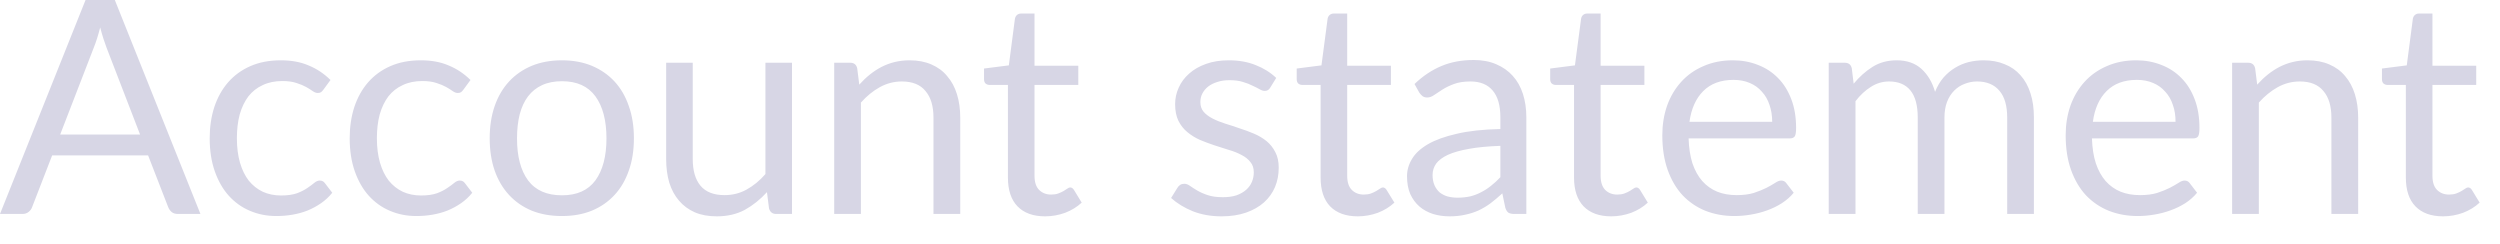 <?xml version="1.0" encoding="utf-8"?>
<svg xmlns="http://www.w3.org/2000/svg" fill="none" height="100%" overflow="visible" preserveAspectRatio="none" style="display: block;" viewBox="0 0 41 4" width="100%">
<path d="M2.297 2.206L1.746 0.778C1.73 0.736 1.713 0.687 1.695 0.631C1.677 0.575 1.66 0.514 1.643 0.45C1.609 0.583 1.574 0.693 1.538 0.781L0.987 2.206H2.297ZM3.287 3.509H2.919C2.877 3.509 2.843 3.499 2.816 3.478C2.79 3.456 2.771 3.429 2.758 3.396L2.429 2.549H0.855L0.527 3.396C0.517 3.426 0.498 3.452 0.47 3.475C0.442 3.498 0.408 3.509 0.367 3.509H0L1.403 0H1.883L3.287 3.509ZM5.305 1.469C5.292 1.487 5.279 1.501 5.266 1.511C5.253 1.52 5.235 1.525 5.212 1.525C5.187 1.525 5.161 1.516 5.131 1.496C5.102 1.475 5.065 1.452 5.021 1.427C4.978 1.403 4.925 1.381 4.862 1.361C4.8 1.34 4.723 1.329 4.632 1.329C4.509 1.329 4.401 1.351 4.308 1.396C4.215 1.438 4.137 1.5 4.073 1.581C4.011 1.664 3.964 1.762 3.931 1.878C3.9 1.994 3.885 2.124 3.885 2.267C3.885 2.418 3.902 2.551 3.936 2.669C3.97 2.785 4.018 2.883 4.08 2.963C4.144 3.041 4.22 3.102 4.308 3.144C4.398 3.185 4.498 3.206 4.609 3.206C4.716 3.206 4.803 3.193 4.872 3.169C4.94 3.143 4.996 3.114 5.041 3.083C5.086 3.052 5.124 3.025 5.153 3C5.184 2.974 5.214 2.961 5.244 2.961C5.28 2.961 5.307 2.975 5.327 3.002L5.449 3.161C5.396 3.228 5.334 3.285 5.266 3.332C5.197 3.38 5.123 3.42 5.043 3.453C4.965 3.484 4.882 3.506 4.796 3.521C4.709 3.536 4.621 3.543 4.531 3.543C4.376 3.543 4.231 3.514 4.098 3.457C3.965 3.401 3.85 3.318 3.752 3.21C3.654 3.101 3.578 2.967 3.522 2.808C3.467 2.65 3.439 2.47 3.439 2.267C3.439 2.083 3.464 1.912 3.515 1.755C3.567 1.599 3.642 1.464 3.74 1.351C3.84 1.237 3.961 1.148 4.105 1.085C4.25 1.021 4.417 0.989 4.605 0.989C4.779 0.989 4.933 1.017 5.065 1.075C5.199 1.13 5.317 1.21 5.42 1.312L5.305 1.469ZM7.601 1.469C7.588 1.487 7.575 1.501 7.562 1.511C7.549 1.52 7.531 1.525 7.508 1.525C7.483 1.525 7.456 1.516 7.427 1.496C7.398 1.475 7.361 1.452 7.317 1.427C7.274 1.403 7.221 1.381 7.158 1.361C7.096 1.34 7.019 1.329 6.927 1.329C6.805 1.329 6.697 1.351 6.604 1.396C6.511 1.438 6.433 1.5 6.369 1.581C6.307 1.664 6.26 1.762 6.227 1.878C6.196 1.994 6.181 2.124 6.181 2.267C6.181 2.418 6.198 2.551 6.232 2.669C6.266 2.785 6.314 2.883 6.376 2.963C6.44 3.041 6.516 3.102 6.604 3.144C6.694 3.185 6.794 3.206 6.905 3.206C7.012 3.206 7.099 3.193 7.167 3.169C7.236 3.143 7.292 3.114 7.336 3.083C7.382 3.052 7.42 3.025 7.449 3C7.48 2.974 7.51 2.961 7.54 2.961C7.576 2.961 7.603 2.975 7.623 3.002L7.745 3.161C7.692 3.228 7.63 3.285 7.562 3.332C7.493 3.38 7.419 3.42 7.339 3.453C7.261 3.484 7.178 3.506 7.092 3.521C7.005 3.536 6.917 3.543 6.827 3.543C6.672 3.543 6.527 3.514 6.394 3.457C6.261 3.401 6.146 3.318 6.048 3.21C5.95 3.101 5.874 2.967 5.818 2.808C5.763 2.65 5.735 2.47 5.735 2.267C5.735 2.083 5.76 1.912 5.811 1.755C5.863 1.599 5.938 1.464 6.036 1.351C6.136 1.237 6.257 1.148 6.401 1.085C6.546 1.021 6.713 0.989 6.901 0.989C7.075 0.989 7.229 1.017 7.361 1.075C7.495 1.13 7.613 1.21 7.716 1.312L7.601 1.469ZM9.216 0.989C9.397 0.989 9.561 1.019 9.706 1.079C9.851 1.14 9.975 1.225 10.078 1.336C10.181 1.448 10.259 1.582 10.313 1.741C10.369 1.898 10.396 2.073 10.396 2.267C10.396 2.463 10.369 2.64 10.313 2.796C10.259 2.953 10.181 3.087 10.078 3.198C9.975 3.309 9.851 3.395 9.706 3.455C9.561 3.514 9.397 3.543 9.216 3.543C9.033 3.543 8.868 3.514 8.721 3.455C8.576 3.395 8.452 3.309 8.349 3.198C8.246 3.087 8.167 2.953 8.112 2.796C8.058 2.64 8.031 2.463 8.031 2.267C8.031 2.073 8.058 1.898 8.112 1.741C8.167 1.582 8.246 1.448 8.349 1.336C8.452 1.225 8.576 1.14 8.721 1.079C8.868 1.019 9.033 0.989 9.216 0.989ZM9.216 3.203C9.461 3.203 9.644 3.122 9.765 2.958C9.885 2.793 9.946 2.564 9.946 2.27C9.946 1.974 9.885 1.744 9.765 1.58C9.644 1.414 9.461 1.332 9.216 1.332C9.092 1.332 8.983 1.353 8.89 1.396C8.799 1.438 8.722 1.499 8.66 1.58C8.6 1.659 8.554 1.758 8.523 1.875C8.494 1.992 8.479 2.123 8.479 2.27C8.479 2.564 8.539 2.793 8.66 2.958C8.783 3.122 8.968 3.203 9.216 3.203ZM12.989 1.029V3.509H12.73C12.668 3.509 12.629 3.478 12.612 3.418L12.578 3.151C12.47 3.27 12.349 3.367 12.216 3.441C12.082 3.513 11.928 3.548 11.755 3.548C11.62 3.548 11.5 3.527 11.395 3.482C11.292 3.437 11.206 3.373 11.136 3.291C11.065 3.209 11.012 3.11 10.976 2.995C10.942 2.878 10.925 2.751 10.925 2.61V1.029H11.361V2.61C11.361 2.798 11.403 2.943 11.488 3.046C11.575 3.149 11.706 3.2 11.882 3.2C12.011 3.2 12.132 3.171 12.242 3.11C12.355 3.048 12.459 2.963 12.553 2.855V1.029H12.989ZM14.092 1.388C14.146 1.328 14.203 1.273 14.264 1.224C14.324 1.176 14.387 1.134 14.454 1.099C14.523 1.064 14.595 1.036 14.67 1.018C14.747 0.999 14.829 0.989 14.917 0.989C15.053 0.989 15.172 1.012 15.275 1.057C15.379 1.102 15.466 1.165 15.534 1.249C15.605 1.33 15.658 1.429 15.694 1.545C15.73 1.661 15.748 1.789 15.748 1.929V3.509H15.309V1.929C15.309 1.741 15.266 1.596 15.179 1.494C15.095 1.389 14.965 1.336 14.79 1.336C14.661 1.336 14.54 1.368 14.428 1.43C14.316 1.492 14.214 1.576 14.119 1.682V3.509H13.681V1.029H13.943C14.005 1.029 14.043 1.058 14.058 1.119L14.092 1.388ZM17.14 3.548C16.944 3.548 16.793 3.493 16.687 3.384C16.582 3.275 16.53 3.117 16.53 2.912V1.393H16.231C16.205 1.393 16.183 1.385 16.165 1.371C16.147 1.355 16.138 1.33 16.138 1.298V1.124L16.545 1.072L16.645 0.306C16.65 0.282 16.661 0.262 16.677 0.247C16.695 0.231 16.718 0.222 16.746 0.222H16.966V1.078H17.684V1.393H16.966V2.882C16.966 2.987 16.991 3.064 17.042 3.115C17.093 3.165 17.158 3.191 17.238 3.191C17.284 3.191 17.323 3.185 17.355 3.173C17.39 3.16 17.419 3.147 17.444 3.132C17.468 3.117 17.489 3.104 17.505 3.093C17.523 3.08 17.538 3.074 17.551 3.074C17.574 3.074 17.595 3.087 17.613 3.115L17.74 3.323C17.665 3.393 17.574 3.449 17.468 3.49C17.362 3.528 17.253 3.548 17.14 3.548ZM20.832 1.437C20.812 1.473 20.782 1.491 20.741 1.491C20.717 1.491 20.689 1.482 20.658 1.464C20.627 1.446 20.589 1.427 20.543 1.406C20.499 1.383 20.446 1.362 20.384 1.344C20.322 1.324 20.248 1.315 20.163 1.315C20.09 1.315 20.024 1.324 19.965 1.344C19.906 1.362 19.856 1.387 19.813 1.42C19.772 1.453 19.741 1.491 19.718 1.535C19.696 1.578 19.686 1.624 19.686 1.675C19.686 1.739 19.704 1.791 19.74 1.834C19.777 1.876 19.826 1.913 19.887 1.944C19.947 1.975 20.016 2.003 20.092 2.027C20.169 2.05 20.247 2.076 20.327 2.104C20.409 2.13 20.488 2.159 20.565 2.192C20.642 2.224 20.71 2.265 20.771 2.314C20.831 2.363 20.879 2.424 20.915 2.495C20.953 2.565 20.971 2.65 20.971 2.75C20.971 2.864 20.951 2.97 20.91 3.068C20.869 3.164 20.809 3.248 20.729 3.32C20.649 3.391 20.551 3.446 20.435 3.487C20.319 3.527 20.185 3.548 20.034 3.548C19.86 3.548 19.704 3.52 19.563 3.465C19.423 3.408 19.304 3.335 19.206 3.247L19.309 3.081C19.322 3.06 19.337 3.043 19.355 3.032C19.373 3.02 19.396 3.014 19.424 3.014C19.453 3.014 19.484 3.025 19.517 3.049C19.549 3.072 19.589 3.097 19.634 3.124C19.682 3.152 19.739 3.178 19.806 3.2C19.873 3.223 19.956 3.234 20.056 3.234C20.14 3.234 20.215 3.224 20.279 3.203C20.342 3.18 20.395 3.15 20.438 3.112C20.48 3.074 20.511 3.032 20.531 2.983C20.552 2.934 20.562 2.881 20.562 2.826C20.562 2.757 20.544 2.701 20.506 2.657C20.47 2.611 20.422 2.572 20.362 2.542C20.301 2.509 20.232 2.481 20.154 2.459C20.077 2.434 19.998 2.409 19.916 2.383C19.836 2.356 19.757 2.327 19.678 2.294C19.602 2.26 19.533 2.217 19.473 2.167C19.412 2.117 19.363 2.055 19.326 1.981C19.29 1.906 19.272 1.815 19.272 1.709C19.272 1.615 19.291 1.524 19.331 1.437C19.37 1.349 19.427 1.273 19.502 1.207C19.577 1.14 19.669 1.087 19.779 1.048C19.888 1.008 20.013 0.989 20.154 0.989C20.317 0.989 20.463 1.015 20.592 1.067C20.723 1.118 20.835 1.188 20.93 1.278L20.832 1.437ZM22.268 3.548C22.072 3.548 21.921 3.493 21.814 3.384C21.71 3.275 21.658 3.117 21.658 2.912V1.393H21.359C21.333 1.393 21.311 1.385 21.293 1.371C21.275 1.355 21.266 1.33 21.266 1.298V1.124L21.672 1.072L21.773 0.306C21.778 0.282 21.788 0.262 21.805 0.247C21.823 0.231 21.846 0.222 21.873 0.222H22.094V1.078H22.811V1.393H22.094V2.882C22.094 2.987 22.119 3.064 22.17 3.115C22.22 3.165 22.286 3.191 22.366 3.191C22.411 3.191 22.451 3.185 22.483 3.173C22.517 3.16 22.547 3.147 22.571 3.132C22.596 3.117 22.616 3.104 22.633 3.093C22.651 3.08 22.666 3.074 22.679 3.074C22.702 3.074 22.722 3.087 22.74 3.115L22.868 3.323C22.793 3.393 22.702 3.449 22.596 3.49C22.49 3.528 22.38 3.548 22.268 3.548ZM24.606 2.392C24.405 2.399 24.234 2.415 24.092 2.441C23.951 2.466 23.836 2.498 23.746 2.539C23.658 2.58 23.594 2.628 23.553 2.683C23.514 2.739 23.494 2.801 23.494 2.87C23.494 2.935 23.505 2.991 23.526 3.039C23.547 3.086 23.576 3.125 23.612 3.157C23.649 3.185 23.692 3.208 23.741 3.222C23.792 3.235 23.846 3.242 23.903 3.242C23.98 3.242 24.05 3.234 24.114 3.22C24.177 3.204 24.237 3.181 24.293 3.151C24.35 3.122 24.404 3.087 24.454 3.046C24.506 3.005 24.557 2.959 24.606 2.906V2.392ZM23.198 1.378C23.335 1.246 23.483 1.148 23.641 1.082C23.799 1.016 23.975 0.984 24.168 0.984C24.306 0.984 24.43 1.007 24.537 1.053C24.645 1.099 24.736 1.162 24.809 1.244C24.883 1.325 24.938 1.424 24.976 1.54C25.013 1.656 25.032 1.783 25.032 1.922V3.509H24.839C24.796 3.509 24.764 3.502 24.741 3.49C24.718 3.475 24.7 3.447 24.687 3.406L24.638 3.171C24.572 3.232 24.509 3.285 24.447 3.332C24.385 3.379 24.319 3.417 24.251 3.45C24.182 3.481 24.109 3.505 24.03 3.521C23.954 3.539 23.868 3.548 23.773 3.548C23.677 3.548 23.586 3.535 23.501 3.509C23.416 3.481 23.342 3.441 23.279 3.387C23.216 3.332 23.167 3.265 23.129 3.184C23.093 3.1 23.075 3.002 23.075 2.89C23.075 2.792 23.102 2.697 23.156 2.608C23.21 2.516 23.297 2.436 23.418 2.365C23.539 2.295 23.697 2.238 23.891 2.194C24.085 2.148 24.323 2.122 24.606 2.116V1.922C24.606 1.729 24.564 1.584 24.481 1.486C24.398 1.386 24.276 1.336 24.116 1.336C24.008 1.336 23.918 1.35 23.844 1.378C23.772 1.405 23.71 1.434 23.656 1.469C23.603 1.502 23.558 1.532 23.519 1.559C23.481 1.586 23.444 1.599 23.406 1.599C23.377 1.599 23.351 1.592 23.33 1.577C23.309 1.56 23.291 1.541 23.276 1.518L23.198 1.378ZM26.424 3.548C26.228 3.548 26.077 3.493 25.971 3.384C25.867 3.275 25.814 3.117 25.814 2.912V1.393H25.516C25.489 1.393 25.468 1.385 25.45 1.371C25.432 1.355 25.423 1.33 25.423 1.298V1.124L25.829 1.072L25.93 0.306C25.934 0.282 25.945 0.262 25.961 0.247C25.979 0.231 26.002 0.222 26.03 0.222H26.25V1.078H26.968V1.393H26.25V2.882C26.25 2.987 26.276 3.064 26.326 3.115C26.377 3.165 26.442 3.191 26.522 3.191C26.568 3.191 26.607 3.185 26.64 3.173C26.674 3.16 26.703 3.147 26.728 3.132C26.752 3.117 26.773 3.104 26.789 3.093C26.807 3.08 26.823 3.074 26.836 3.074C26.858 3.074 26.879 3.087 26.897 3.115L27.024 3.323C26.949 3.393 26.858 3.449 26.752 3.49C26.646 3.528 26.537 3.548 26.424 3.548ZM29.064 1.998C29.064 1.897 29.049 1.804 29.02 1.721C28.992 1.636 28.951 1.564 28.895 1.504C28.841 1.441 28.775 1.394 28.697 1.361C28.618 1.327 28.529 1.31 28.43 1.31C28.221 1.31 28.055 1.371 27.933 1.494C27.812 1.615 27.737 1.783 27.707 1.998H29.064ZM29.417 3.161C29.363 3.227 29.298 3.283 29.223 3.332C29.148 3.38 29.067 3.419 28.981 3.45C28.896 3.481 28.808 3.504 28.716 3.519C28.625 3.535 28.534 3.543 28.445 3.543C28.273 3.543 28.115 3.514 27.969 3.457C27.826 3.399 27.701 3.314 27.595 3.203C27.49 3.09 27.409 2.951 27.35 2.787C27.291 2.621 27.262 2.432 27.262 2.218C27.262 2.045 27.288 1.884 27.34 1.734C27.394 1.583 27.471 1.454 27.57 1.344C27.67 1.233 27.791 1.147 27.935 1.085C28.079 1.021 28.241 0.989 28.42 0.989C28.569 0.989 28.706 1.015 28.831 1.065C28.959 1.114 29.068 1.186 29.16 1.28C29.253 1.373 29.325 1.49 29.378 1.629C29.43 1.765 29.456 1.922 29.456 2.098C29.456 2.167 29.449 2.213 29.434 2.236C29.419 2.258 29.392 2.27 29.351 2.27H27.693C27.698 2.426 27.719 2.563 27.756 2.679C27.796 2.795 27.849 2.892 27.918 2.97C27.987 3.047 28.068 3.105 28.163 3.144C28.258 3.182 28.364 3.2 28.481 3.2C28.591 3.2 28.684 3.188 28.763 3.164C28.843 3.137 28.912 3.11 28.969 3.081C29.026 3.051 29.073 3.025 29.111 3C29.15 2.974 29.183 2.961 29.211 2.961C29.247 2.961 29.275 2.975 29.294 3.002L29.417 3.161ZM29.991 3.509V1.029H30.253C30.316 1.029 30.354 1.058 30.369 1.119L30.4 1.373C30.492 1.261 30.595 1.169 30.709 1.097C30.823 1.025 30.956 0.989 31.106 0.989C31.272 0.989 31.407 1.036 31.51 1.128C31.614 1.222 31.689 1.347 31.735 1.506C31.771 1.416 31.817 1.338 31.872 1.273C31.929 1.208 31.993 1.154 32.063 1.112C32.133 1.069 32.208 1.038 32.286 1.018C32.366 0.999 32.447 0.989 32.529 0.989C32.659 0.989 32.775 1.01 32.876 1.053C32.979 1.093 33.066 1.154 33.136 1.234C33.208 1.314 33.263 1.413 33.3 1.531C33.338 1.646 33.356 1.779 33.356 1.929V3.509H32.918V1.929C32.918 1.735 32.876 1.588 32.791 1.489C32.706 1.387 32.583 1.336 32.423 1.336C32.352 1.336 32.283 1.35 32.218 1.376C32.154 1.4 32.098 1.437 32.049 1.486C32 1.535 31.96 1.597 31.931 1.672C31.903 1.746 31.889 1.832 31.889 1.929V3.509H31.451V1.929C31.451 1.73 31.411 1.581 31.331 1.483C31.251 1.385 31.134 1.336 30.981 1.336C30.873 1.336 30.773 1.366 30.682 1.425C30.591 1.482 30.506 1.56 30.43 1.66V3.509H29.991ZM35.679 1.998C35.679 1.897 35.665 1.804 35.635 1.721C35.608 1.636 35.566 1.564 35.51 1.504C35.456 1.441 35.39 1.394 35.312 1.361C35.234 1.327 35.145 1.31 35.045 1.31C34.836 1.31 34.67 1.371 34.548 1.494C34.427 1.615 34.352 1.783 34.323 1.998H35.679ZM36.032 3.161C35.978 3.227 35.914 3.283 35.839 3.332C35.763 3.38 35.683 3.419 35.596 3.45C35.511 3.481 35.423 3.504 35.332 3.519C35.24 3.535 35.15 3.543 35.06 3.543C34.888 3.543 34.73 3.514 34.585 3.457C34.441 3.399 34.316 3.314 34.21 3.203C34.105 3.09 34.024 2.951 33.965 2.787C33.906 2.621 33.877 2.432 33.877 2.218C33.877 2.045 33.903 1.884 33.955 1.734C34.009 1.583 34.086 1.454 34.185 1.344C34.285 1.233 34.407 1.147 34.55 1.085C34.694 1.021 34.856 0.989 35.035 0.989C35.184 0.989 35.321 1.015 35.447 1.065C35.574 1.114 35.684 1.186 35.775 1.28C35.868 1.373 35.941 1.49 35.993 1.629C36.045 1.765 36.071 1.922 36.071 2.098C36.071 2.167 36.064 2.213 36.049 2.236C36.035 2.258 36.007 2.27 35.966 2.27H34.308C34.313 2.426 34.334 2.563 34.372 2.679C34.411 2.795 34.465 2.892 34.533 2.97C34.602 3.047 34.683 3.105 34.778 3.144C34.873 3.182 34.979 3.2 35.096 3.2C35.206 3.2 35.3 3.188 35.378 3.164C35.458 3.137 35.527 3.11 35.584 3.081C35.641 3.051 35.688 3.025 35.726 3C35.765 2.974 35.799 2.961 35.826 2.961C35.862 2.961 35.89 2.975 35.91 3.002L36.032 3.161ZM37.018 1.388C37.072 1.328 37.129 1.273 37.19 1.224C37.25 1.176 37.314 1.134 37.38 1.099C37.449 1.064 37.521 1.036 37.596 1.018C37.673 0.999 37.755 0.989 37.843 0.989C37.979 0.989 38.098 1.012 38.201 1.057C38.306 1.102 38.392 1.165 38.461 1.249C38.531 1.33 38.584 1.429 38.62 1.545C38.656 1.661 38.674 1.789 38.674 1.929V3.509H38.235V1.929C38.235 1.741 38.192 1.596 38.105 1.494C38.02 1.389 37.891 1.336 37.716 1.336C37.587 1.336 37.466 1.368 37.354 1.43C37.243 1.492 37.14 1.576 37.045 1.682V3.509H36.607V1.029H36.869C36.931 1.029 36.969 1.058 36.984 1.119L37.018 1.388ZM40.066 3.548C39.87 3.548 39.719 3.493 39.613 3.384C39.508 3.275 39.456 3.117 39.456 2.912V1.393H39.157C39.131 1.393 39.109 1.385 39.091 1.371C39.073 1.355 39.064 1.33 39.064 1.298V1.124L39.471 1.072L39.571 0.306C39.576 0.282 39.587 0.262 39.603 0.247C39.621 0.231 39.644 0.222 39.672 0.222H39.892V1.078H40.61V1.393H39.892V2.882C39.892 2.987 39.917 3.064 39.968 3.115C40.019 3.165 40.084 3.191 40.164 3.191C40.21 3.191 40.249 3.185 40.282 3.173C40.316 3.16 40.345 3.147 40.37 3.132C40.394 3.117 40.415 3.104 40.431 3.093C40.449 3.08 40.464 3.074 40.477 3.074C40.5 3.074 40.521 3.087 40.539 3.115L40.666 3.323C40.591 3.393 40.5 3.449 40.394 3.49C40.288 3.528 40.179 3.548 40.066 3.548Z" fill="#D7D6E5" id="Vector"/>
</svg>
